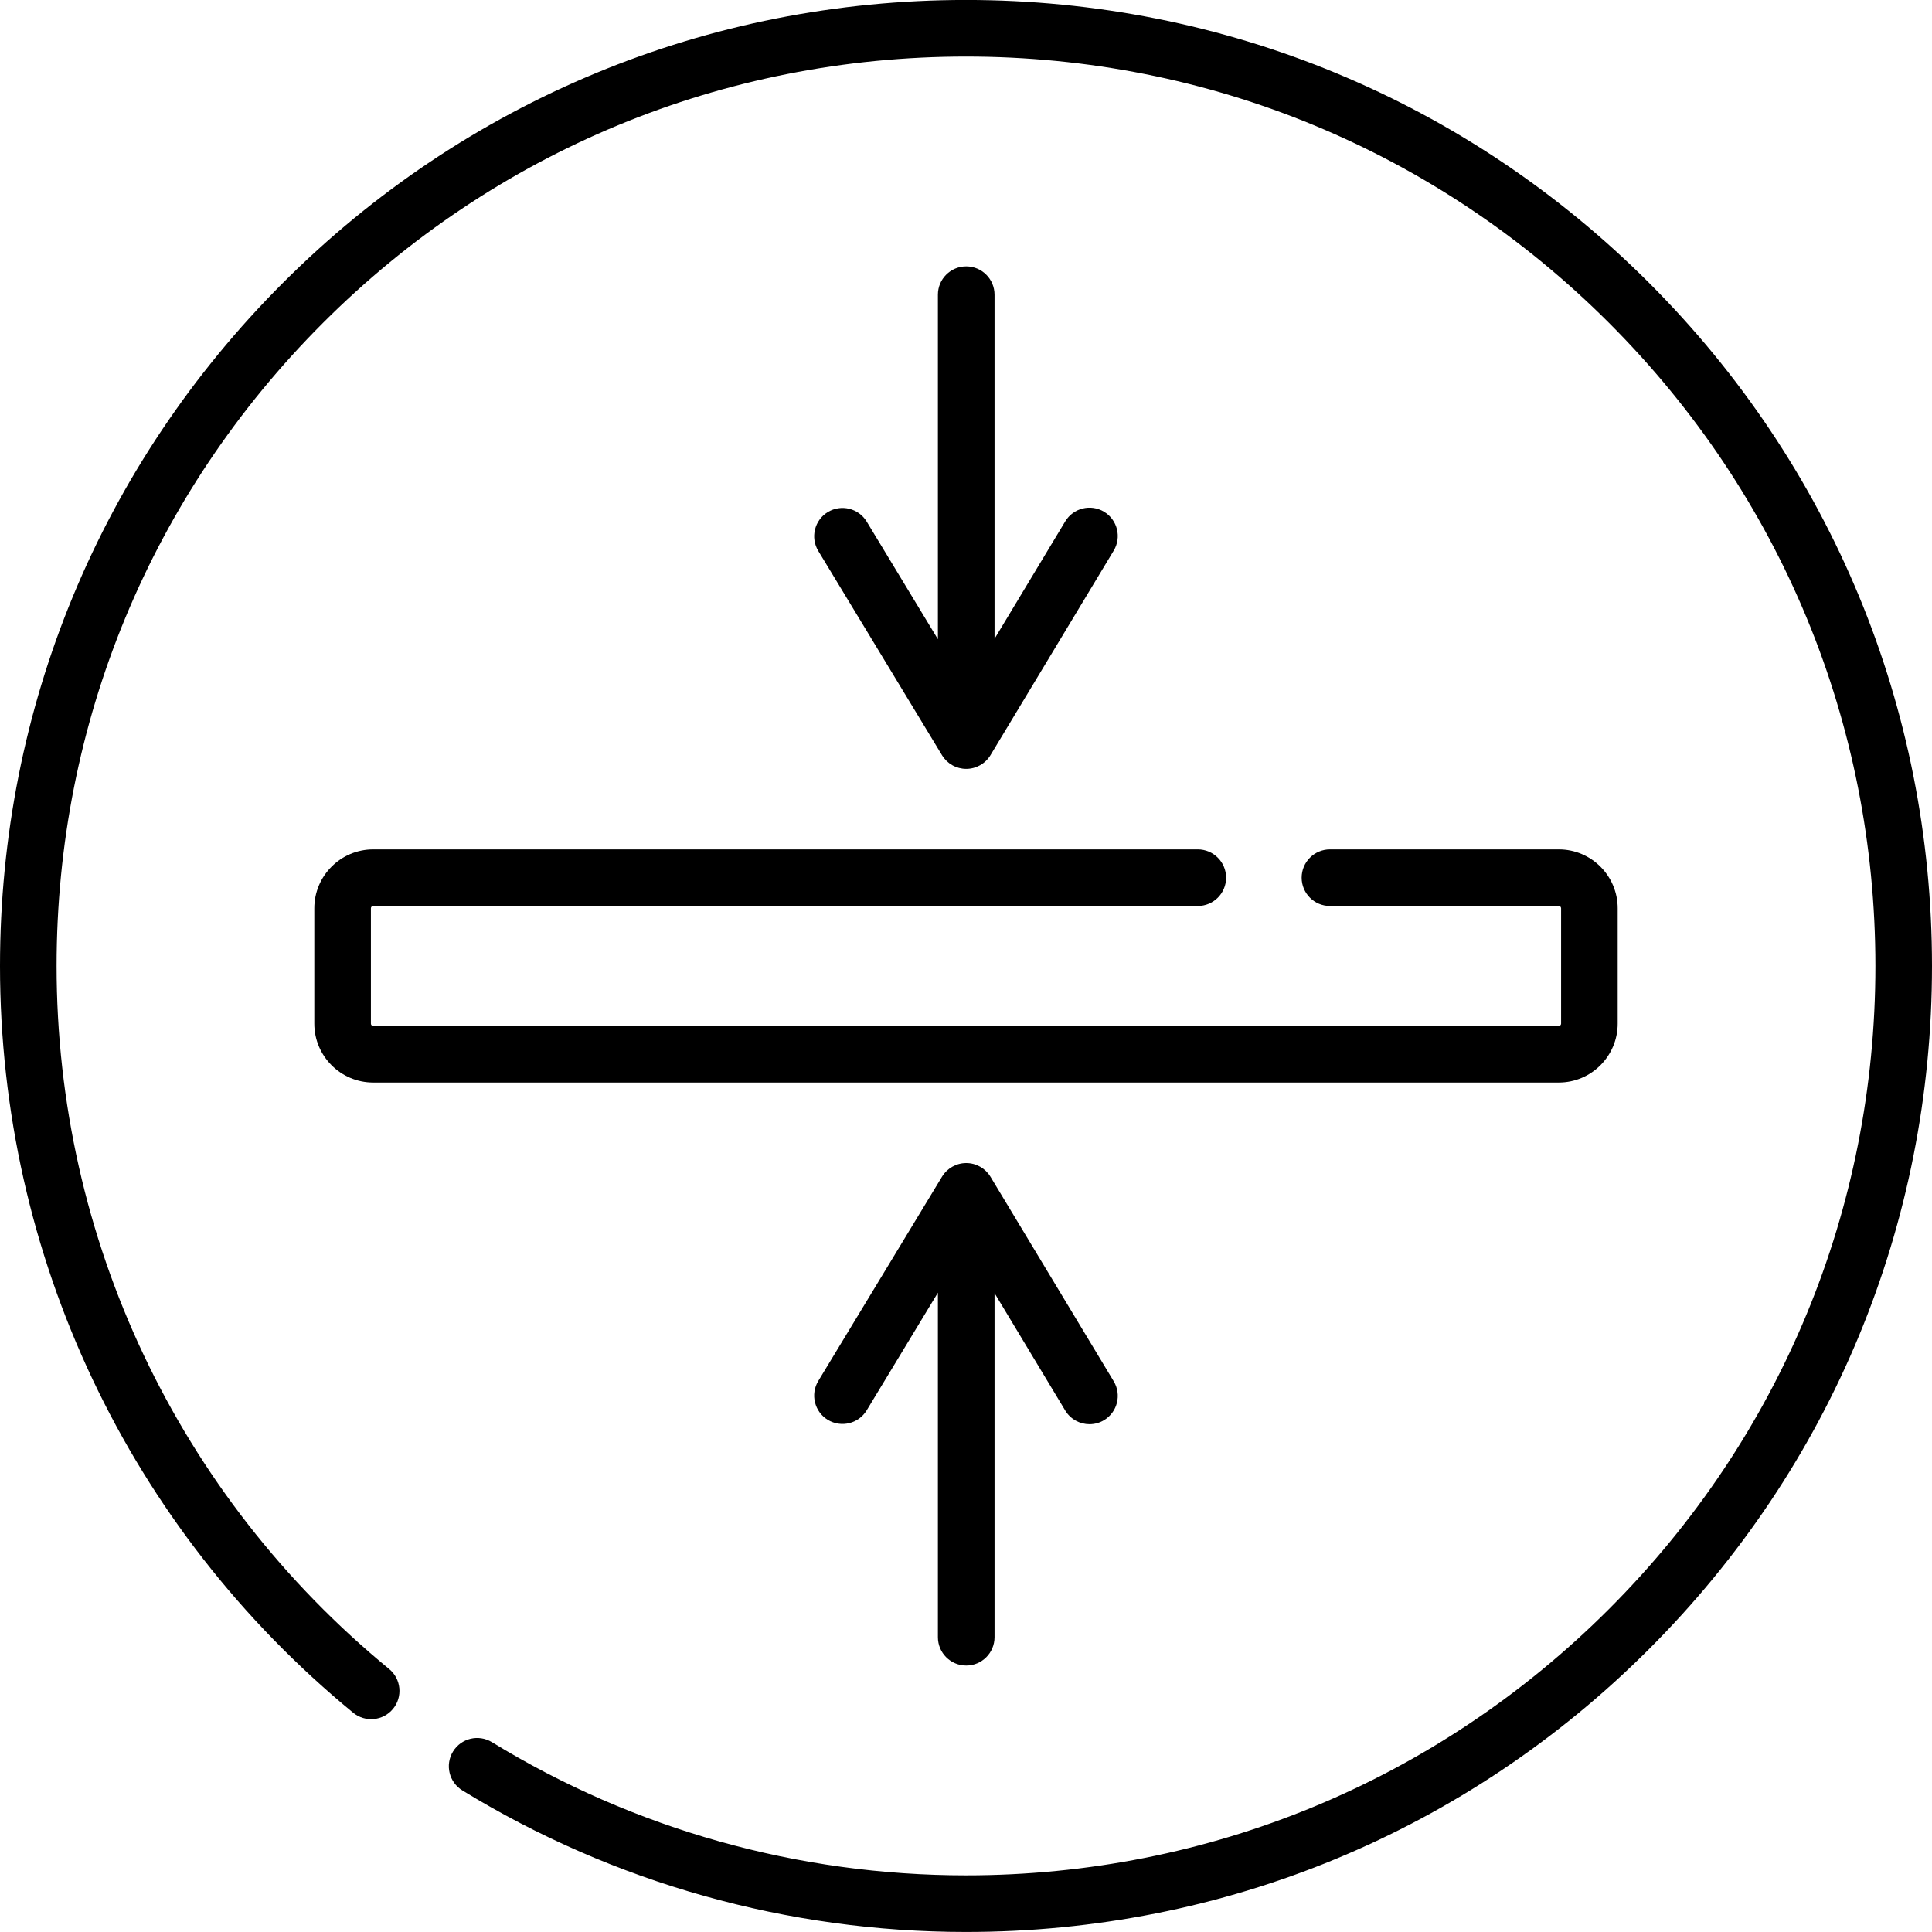 <svg width="48" height="48" viewBox="0 0 48 48" fill="none" xmlns="http://www.w3.org/2000/svg">
<g clip-path="url(#clip0_4037_3783)">
<path d="M40.971 7.028C36.438 2.495 30.411 -0.001 24 -0.001C17.589 -0.001 11.562 2.495 7.029 7.028C2.496 11.561 0 17.588 0 23.999C0 31.209 3.198 37.971 8.775 42.553C9.075 42.799 9.518 42.756 9.765 42.456C10.011 42.156 9.968 41.713 9.668 41.466C4.418 37.153 1.406 30.787 1.406 23.999C1.406 17.964 3.756 12.29 8.024 8.023C12.291 3.755 17.965 1.405 24 1.405C30.035 1.405 35.709 3.755 39.976 8.023C44.244 12.29 46.594 17.964 46.594 23.999C46.594 30.034 44.244 35.708 39.976 39.975C35.709 44.243 30.035 46.593 24 46.593C19.831 46.593 15.758 45.449 12.222 43.284C11.89 43.081 11.458 43.185 11.255 43.516C11.052 43.847 11.156 44.28 11.488 44.483C15.245 46.783 19.572 47.999 24 47.999C30.411 47.999 36.438 45.503 40.971 40.97C45.504 36.437 48 30.41 48 23.999C48 17.588 45.504 11.561 40.971 7.028Z" fill="black"/>
<path d="M7.809 22.566V25.432C7.809 26.238 8.465 26.895 9.272 26.895H38.728C39.535 26.895 40.191 26.238 40.191 25.432V22.566C40.191 21.759 39.535 21.103 38.728 21.103H33.042C32.654 21.103 32.339 21.418 32.339 21.806C32.339 22.195 32.654 22.509 33.042 22.509H38.728C38.759 22.509 38.785 22.535 38.785 22.566V25.432C38.785 25.463 38.759 25.488 38.728 25.488H9.272C9.24 25.488 9.215 25.463 9.215 25.432V22.566C9.215 22.535 9.24 22.509 9.272 22.509H29.759C30.147 22.509 30.462 22.195 30.462 21.806C30.462 21.418 30.147 21.103 29.759 21.103H9.272C8.465 21.103 7.809 21.759 7.809 22.566Z" fill="black"/>
<path d="M24.005 6.618C23.617 6.618 23.302 6.933 23.302 7.321V15.881L21.533 12.959C21.332 12.627 20.899 12.521 20.567 12.722C20.235 12.923 20.129 13.356 20.33 13.688L23.404 18.763C23.532 18.973 23.759 19.102 24.006 19.102H24.006C24.252 19.102 24.481 18.972 24.608 18.762L27.67 13.68C27.87 13.347 27.763 12.915 27.43 12.714C27.098 12.514 26.666 12.621 26.465 12.954L24.709 15.87V7.322C24.709 6.933 24.394 6.618 24.005 6.618Z" fill="black"/>
<path d="M24.006 41.38C24.394 41.38 24.709 41.065 24.709 40.676V32.128L26.465 35.044C26.598 35.263 26.83 35.384 27.068 35.384C27.192 35.384 27.317 35.352 27.431 35.283C27.763 35.083 27.87 34.651 27.67 34.318L24.608 29.236C24.481 29.026 24.253 28.896 24.006 28.896C24.006 28.896 24.006 28.896 24.006 28.896C23.76 28.896 23.532 29.025 23.404 29.235L20.33 34.31C20.129 34.642 20.235 35.075 20.567 35.276C20.9 35.477 21.332 35.371 21.533 35.039L23.302 32.117V40.676C23.302 41.065 23.617 41.38 24.006 41.38Z" fill="black"/>
</g>
<defs>
<clipPath id="clip0_4037_3783">
<rect width="48" height="48" fill="white" transform="translate(0 -0.001)"/>
</clipPath>
</defs>
</svg>
